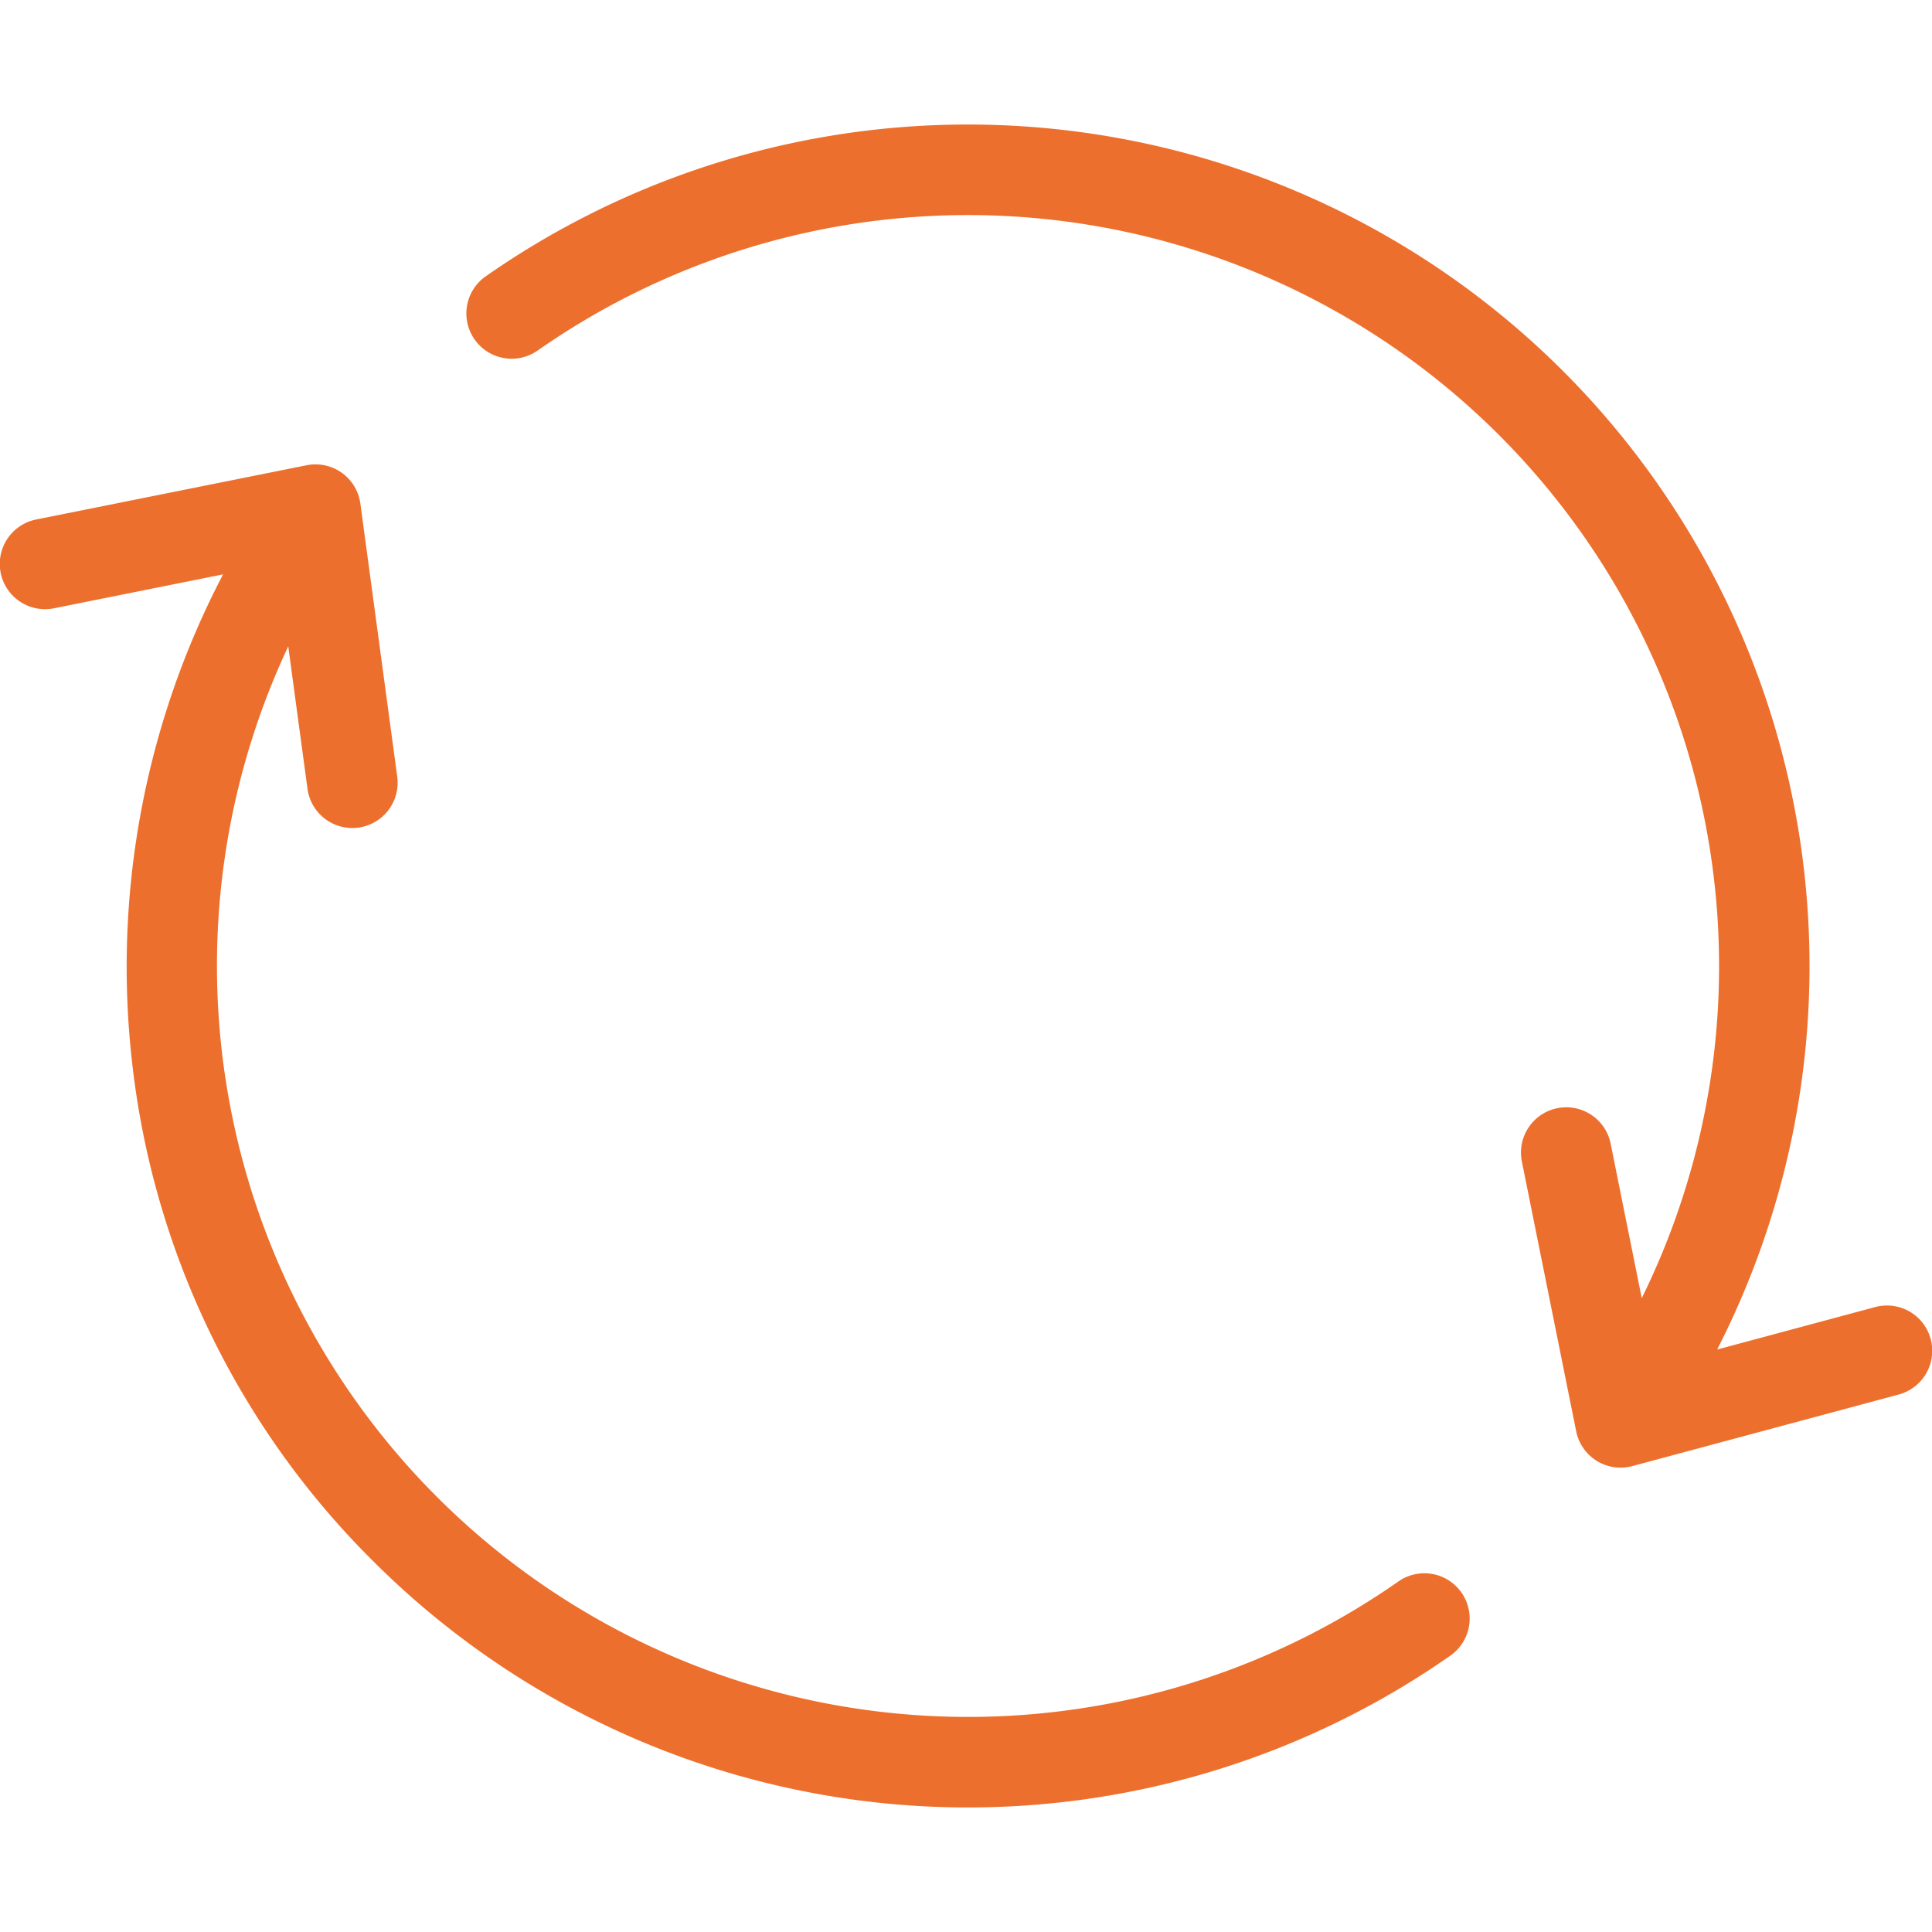 <svg xml:space="preserve" style="enable-background:new 0 0 512 512" viewBox="0 0 512 512" y="0" x="0" height="512" width="512" xmlns:xlink="http://www.w3.org/1999/xlink" version="1.1" xmlns="http://www.w3.org/2000/svg"><g><path data-original="#000000" opacity="1" fill="#ed6f2d" d="m503.113 369.582-70.53 18.947a12 12 0 0 1-14.877-9.22l-14.417-71.594a12 12 0 0 1 23.527-4.737l8.266 41.046a199.062 199.062 0 0 0-292.6-251.131 12 12 0 0 1-13.777-19.652 223.044 223.044 0 0 1 326.356 284.4l41.826-11.241a12 12 0 1 1 6.226 23.178zm-132.525 49.525a199.065 199.065 0 0 1-294.2-247.814l5.1 37.748a12 12 0 0 0 11.877 10.394 12.223 12.223 0 0 0 1.622-.11 12 12 0 0 0 10.284-13.5L95.5 133.454A12 12 0 0 0 81.242 123.3L9.64 137.663a12 12 0 1 0 4.72 23.531l44.759-8.981A224.425 224.425 0 0 0 35 281.5a220.641 220.641 0 0 0 63.854 132.184 223.091 223.091 0 0 0 139.278 64.555q9.165.755 18.314.752a223.115 223.115 0 0 0 127.919-40.232 12 12 0 1 0-13.777-19.652z"></path></g></svg>